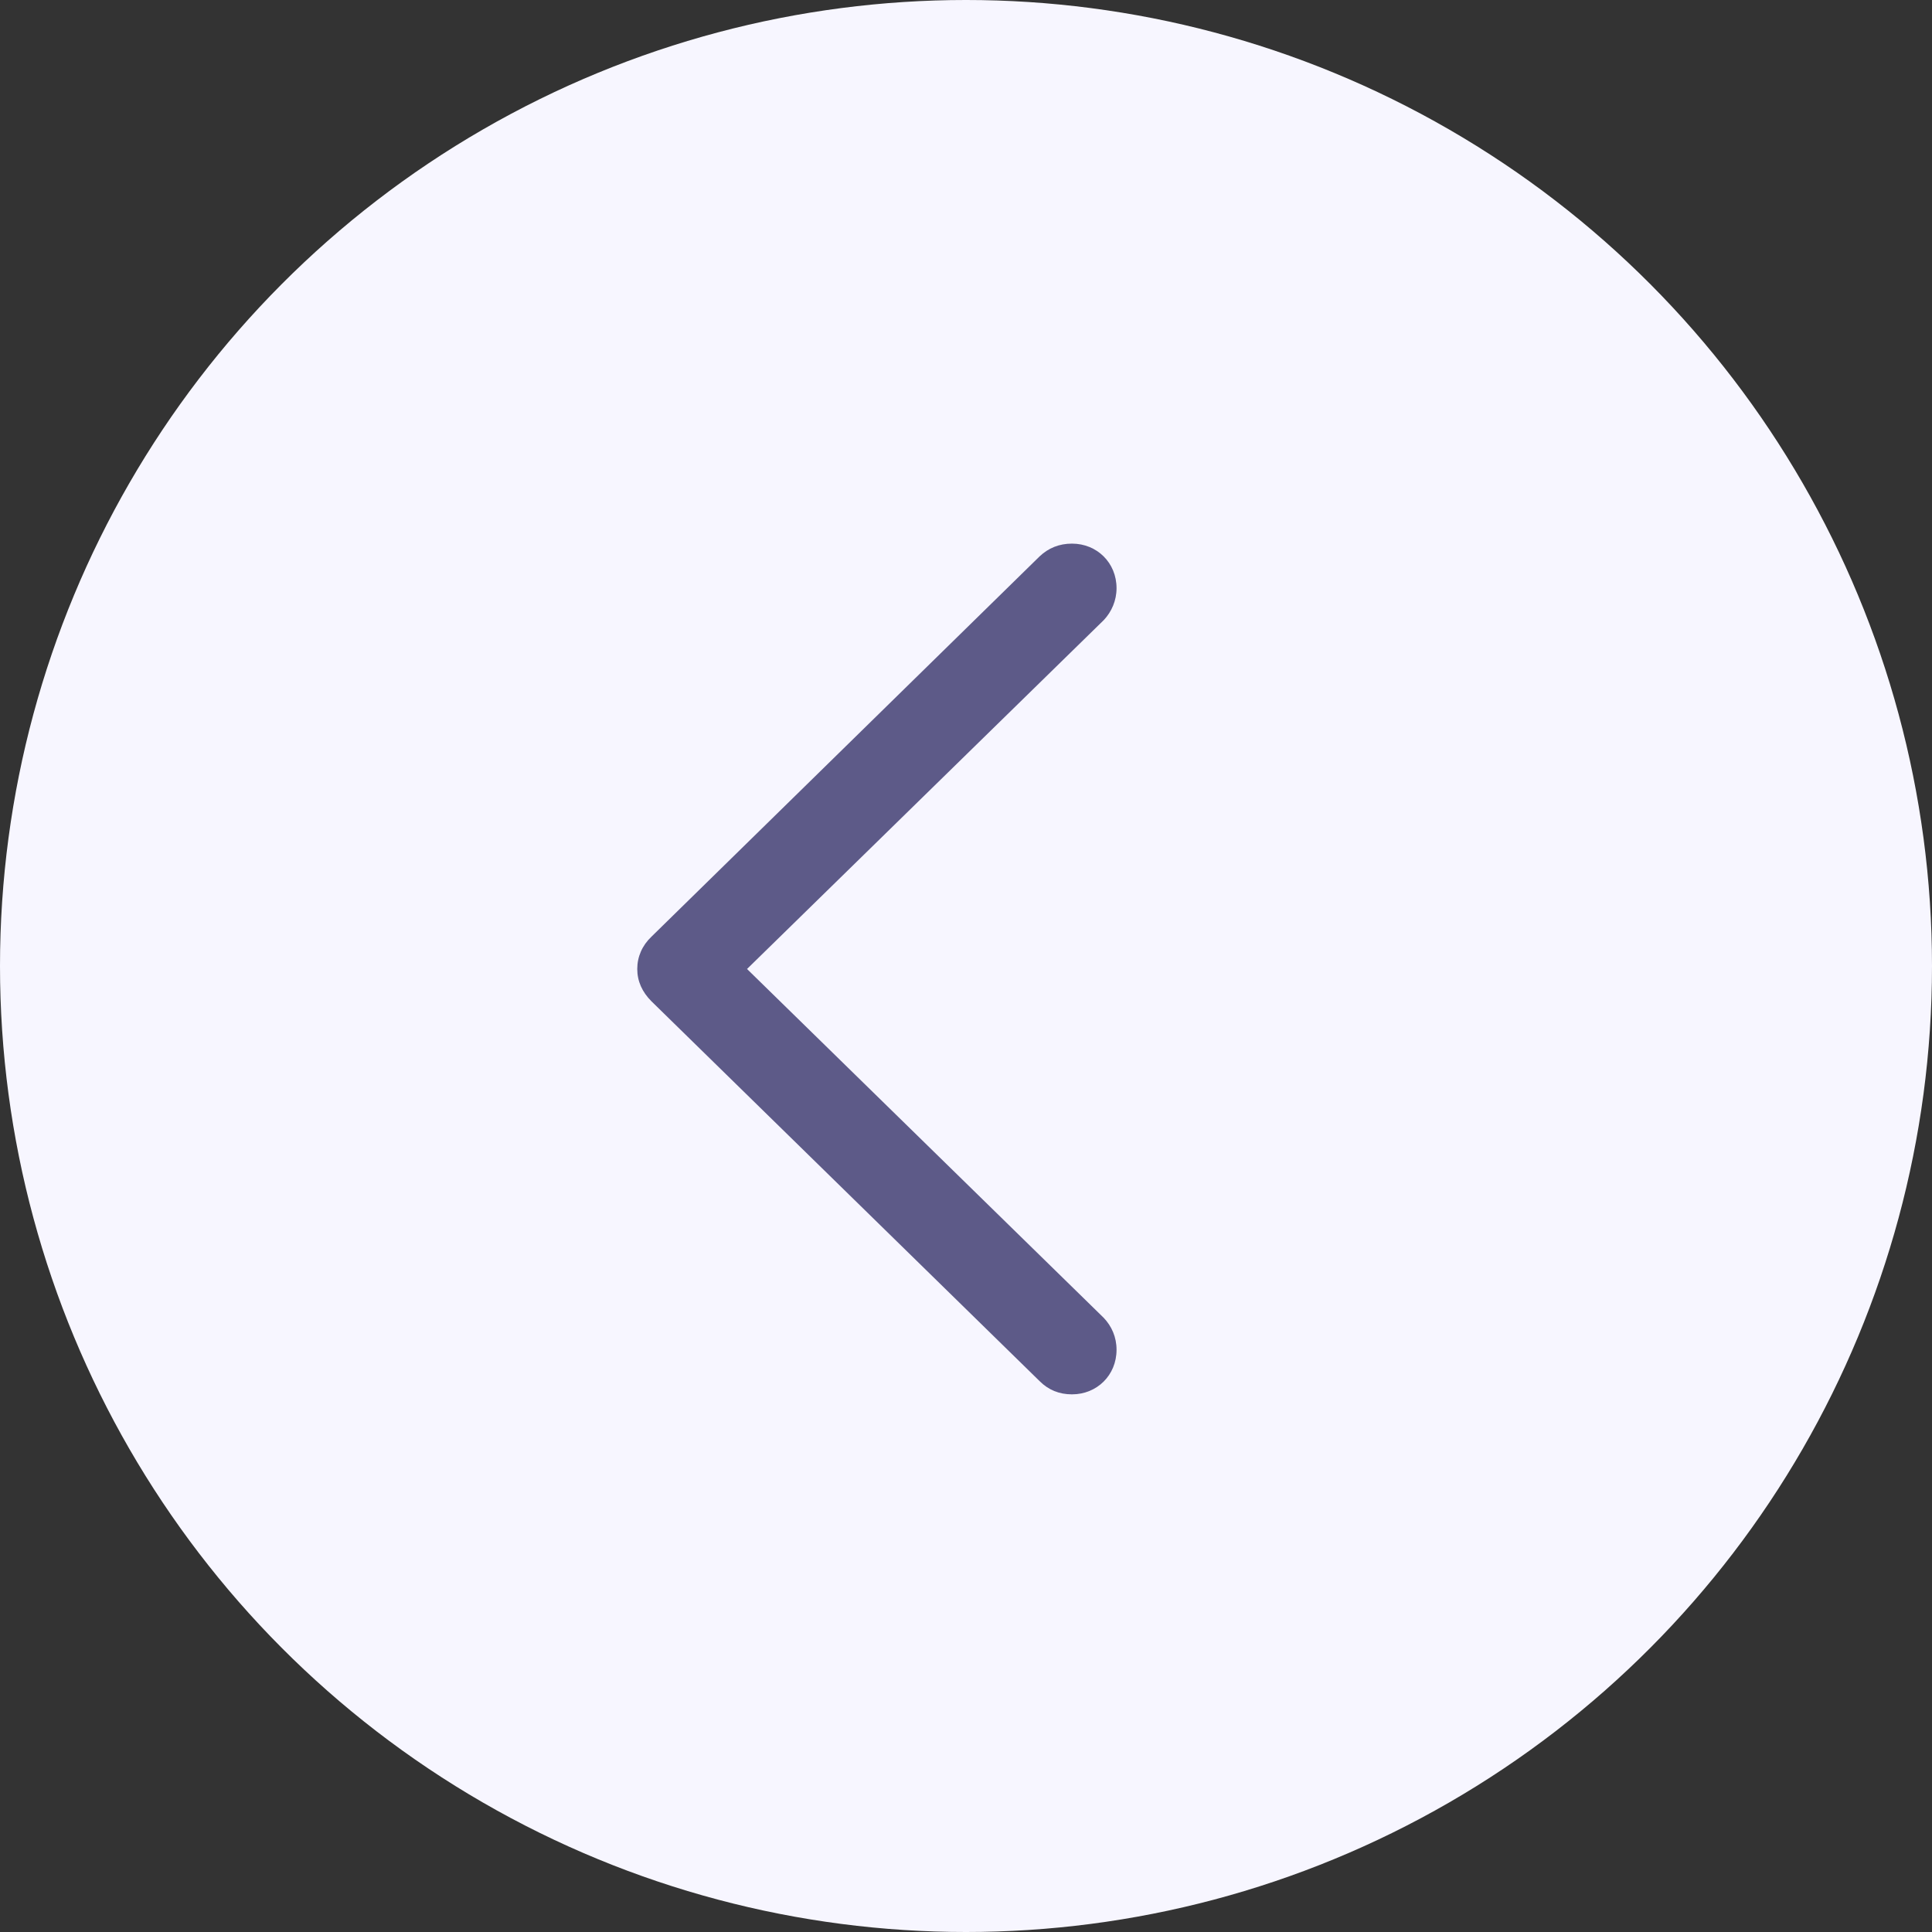 <svg width="77" height="77" viewBox="0 0 77 77" fill="none" xmlns="http://www.w3.org/2000/svg">
<rect x="0" y="0" width="77" height="77" fill="#333333" stroke="none"/>
<circle cx="38.5" cy="38.5" r="38.5" transform="matrix(-1 0 0 1 77 0)" fill="#F7F6FF"/>
<path d="M25.398 38.619C25.398 39.107 25.594 39.537 25.965 39.908L41.434 55.045C41.785 55.397 42.215 55.572 42.723 55.572C43.719 55.572 44.5 54.81 44.5 53.795C44.5 53.287 44.305 52.857 43.992 52.525L29.773 38.619L43.992 24.713C44.305 24.381 44.5 23.932 44.5 23.443C44.5 22.428 43.719 21.666 42.723 21.666C42.215 21.666 41.785 21.842 41.434 22.174L25.965 37.33C25.594 37.682 25.398 38.131 25.398 38.619Z" fill="#5D5A88"/>
</svg>
